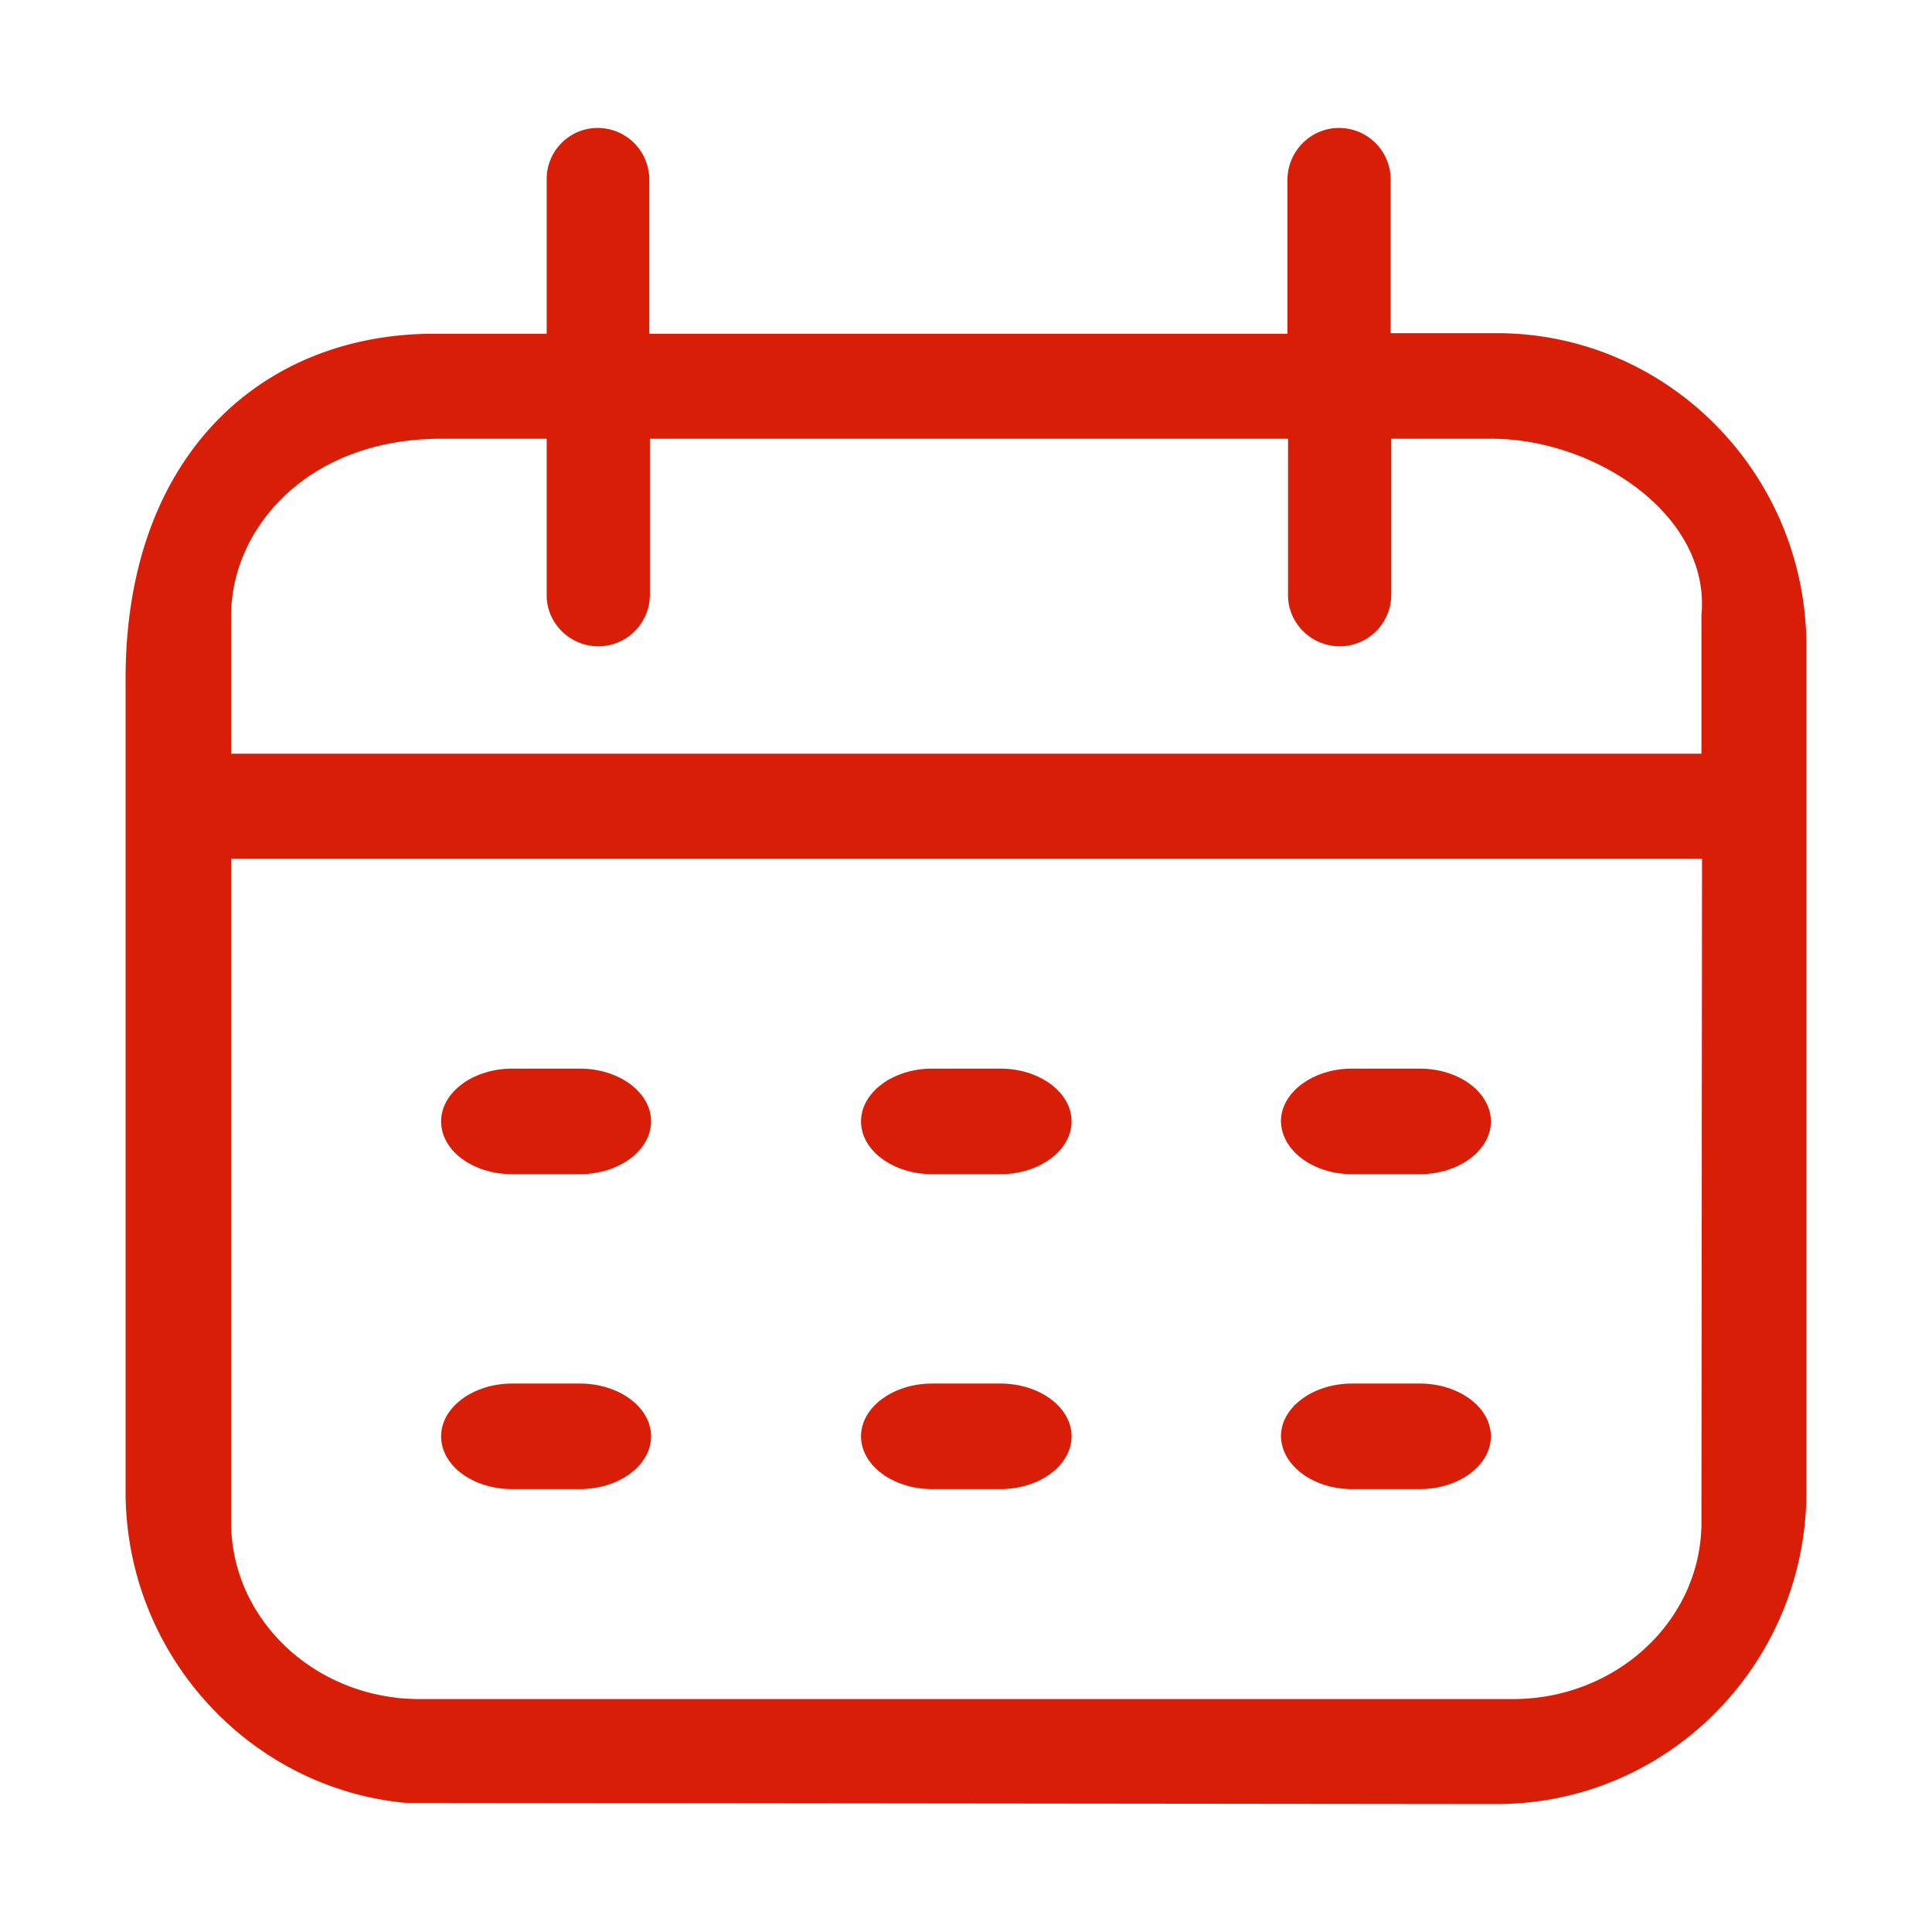 <?xml version="1.0" standalone="no"?><!DOCTYPE svg PUBLIC "-//W3C//DTD SVG 1.1//EN" "http://www.w3.org/Graphics/SVG/1.1/DTD/svg11.dtd"><svg t="1723614918939" class="icon" viewBox="0 0 1024 1024" version="1.1" xmlns="http://www.w3.org/2000/svg" p-id="4311" width="20" height="20" xmlns:xlink="http://www.w3.org/1999/xlink"><path d="M716.646 789.258h35.835c20.751 0 37.719-12.57 37.719-27.976s-16.968-27.976-37.719-27.976h-35.835c-20.756 0-37.724 12.57-37.724 27.976 0.317 15.406 16.968 27.976 37.724 27.976zM716.646 622.336h35.835c20.751 0 37.719-12.57 37.719-27.976 0-15.401-16.968-27.976-37.719-27.976h-35.835c-20.756 0-37.724 12.575-37.724 27.976 0.317 15.406 16.968 27.976 37.724 27.976zM494.08 622.336h36.152c20.746 0 37.719-12.57 37.719-27.976 0-15.401-16.973-27.976-37.719-27.976H494.08c-20.746 0-37.719 12.575-37.719 27.976 0 15.406 16.973 27.976 37.719 27.976zM271.519 622.336h35.835c20.751 0 37.729-12.57 37.729-27.976 0-15.401-16.978-27.976-37.729-27.976h-35.835c-20.746 0-37.724 12.575-37.724 27.976 0 15.406 16.666 27.976 37.724 27.976zM494.08 789.258h36.152c20.746 0 37.719-12.57 37.719-27.976s-16.973-27.976-37.719-27.976H494.08c-20.746 0-37.719 12.57-37.719 27.976s16.973 27.976 37.719 27.976zM271.519 789.258h35.835c20.751 0 37.729-12.57 37.729-27.976s-16.978-27.976-37.729-27.976h-35.835c-20.746 0-37.724 12.57-37.724 27.976s16.666 27.976 37.724 27.976z" fill="#d81e06" p-id="4312"></path><path d="M793.344 176.584h-56.264V97.367v-2.202a27.382 27.382 0 0 0-27.351-27.351c-14.771 0-27.039 11.95-27.351 27.028V176.896H344.136V97.367v-2.202a27.377 27.377 0 0 0-27.346-27.351 27.034 27.034 0 0 0-27.034 27.028V176.896H230.656C140.114 176.584 66.56 240.087 66.56 359.854v430.669c0 86.129 65.388 157.174 148.378 165.033l578.406 0.625c90.537 0 164.096-74.189 164.096-165.658V342.564c0-91.479-73.559-165.98-164.096-165.98z m108.457 630.282c0 51.871-44.948 93.681-99.963 93.681H222.484c-55.327 0-99.973-42.127-99.973-93.681V455.107h779.602l-0.312 351.759z m0-480.65V399.462H122.511V326.216c0-45.896 40.243-93.676 111.283-93.676h55.962V316.16c0.317 14.454 12.564 26.404 27.346 26.404a27.366 27.366 0 0 0 27.346-27.351V232.54h338.243V316.16c0.317 14.454 12.575 26.404 27.356 26.404a27.382 27.382 0 0 0 27.351-27.351V232.54h53.12c55.014 0 116.311 40.545 111.283 93.676z" fill="#d81e06" p-id="4313"></path></svg>